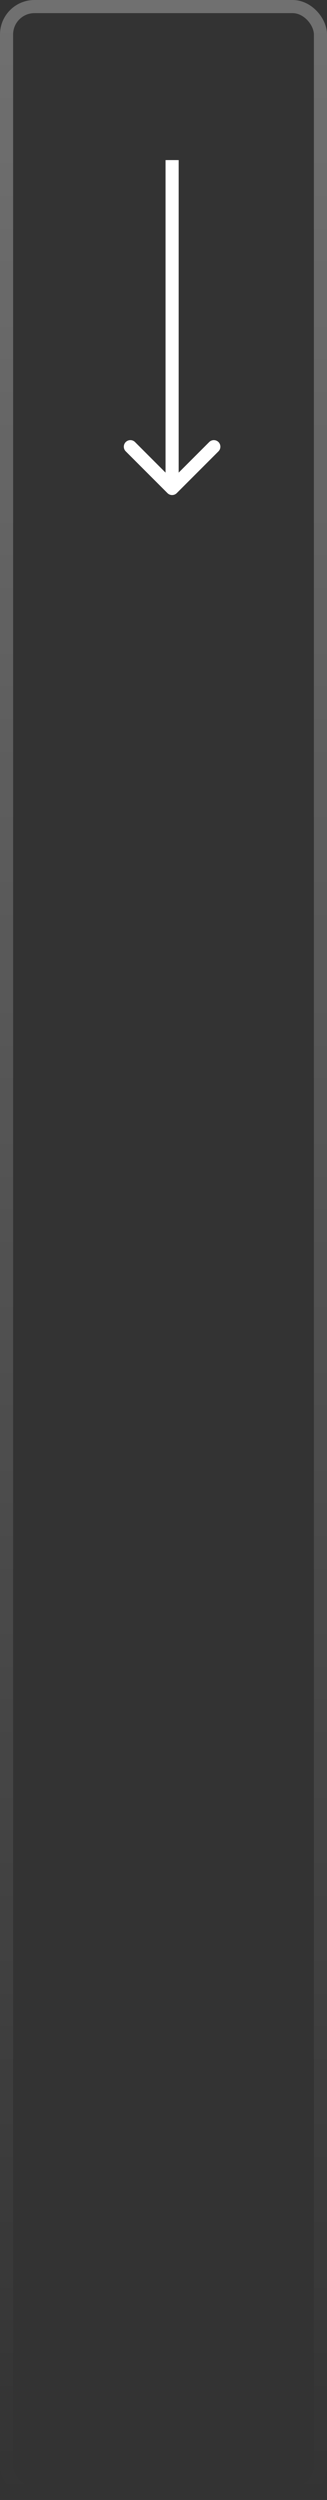 <?xml version="1.0" encoding="UTF-8"?> <svg xmlns="http://www.w3.org/2000/svg" width="19" height="145" viewBox="0 0 19 145" fill="none"><rect x="0" y="0" width="19" height="145" fill="#333333" stroke="none"/> <rect opacity="0.3" x="0.381" y="0.381" width="18.238" height="144.238" rx="1.619" stroke="url(#paint0_linear_455_2390)" stroke-width="0.762"></rect> <path d="M9.731 28.602C9.879 28.751 10.121 28.751 10.269 28.602L12.694 26.178C12.842 26.029 12.842 25.788 12.694 25.639C12.545 25.49 12.304 25.49 12.155 25.639L10 27.794L7.845 25.639C7.696 25.49 7.455 25.49 7.306 25.639C7.157 25.788 7.157 26.029 7.306 26.178L9.731 28.602ZM9.619 9.285L9.619 28.333L10.381 28.333L10.381 9.285L9.619 9.285Z" fill="white"></path> <defs> <linearGradient id="paint0_linear_455_2390" x1="9.5" y1="0" x2="9.5" y2="145" gradientUnits="userSpaceOnUse"> <stop stop-color="white"></stop> <stop offset="1" stop-color="white" stop-opacity="0"></stop> </linearGradient> </defs> </svg> 